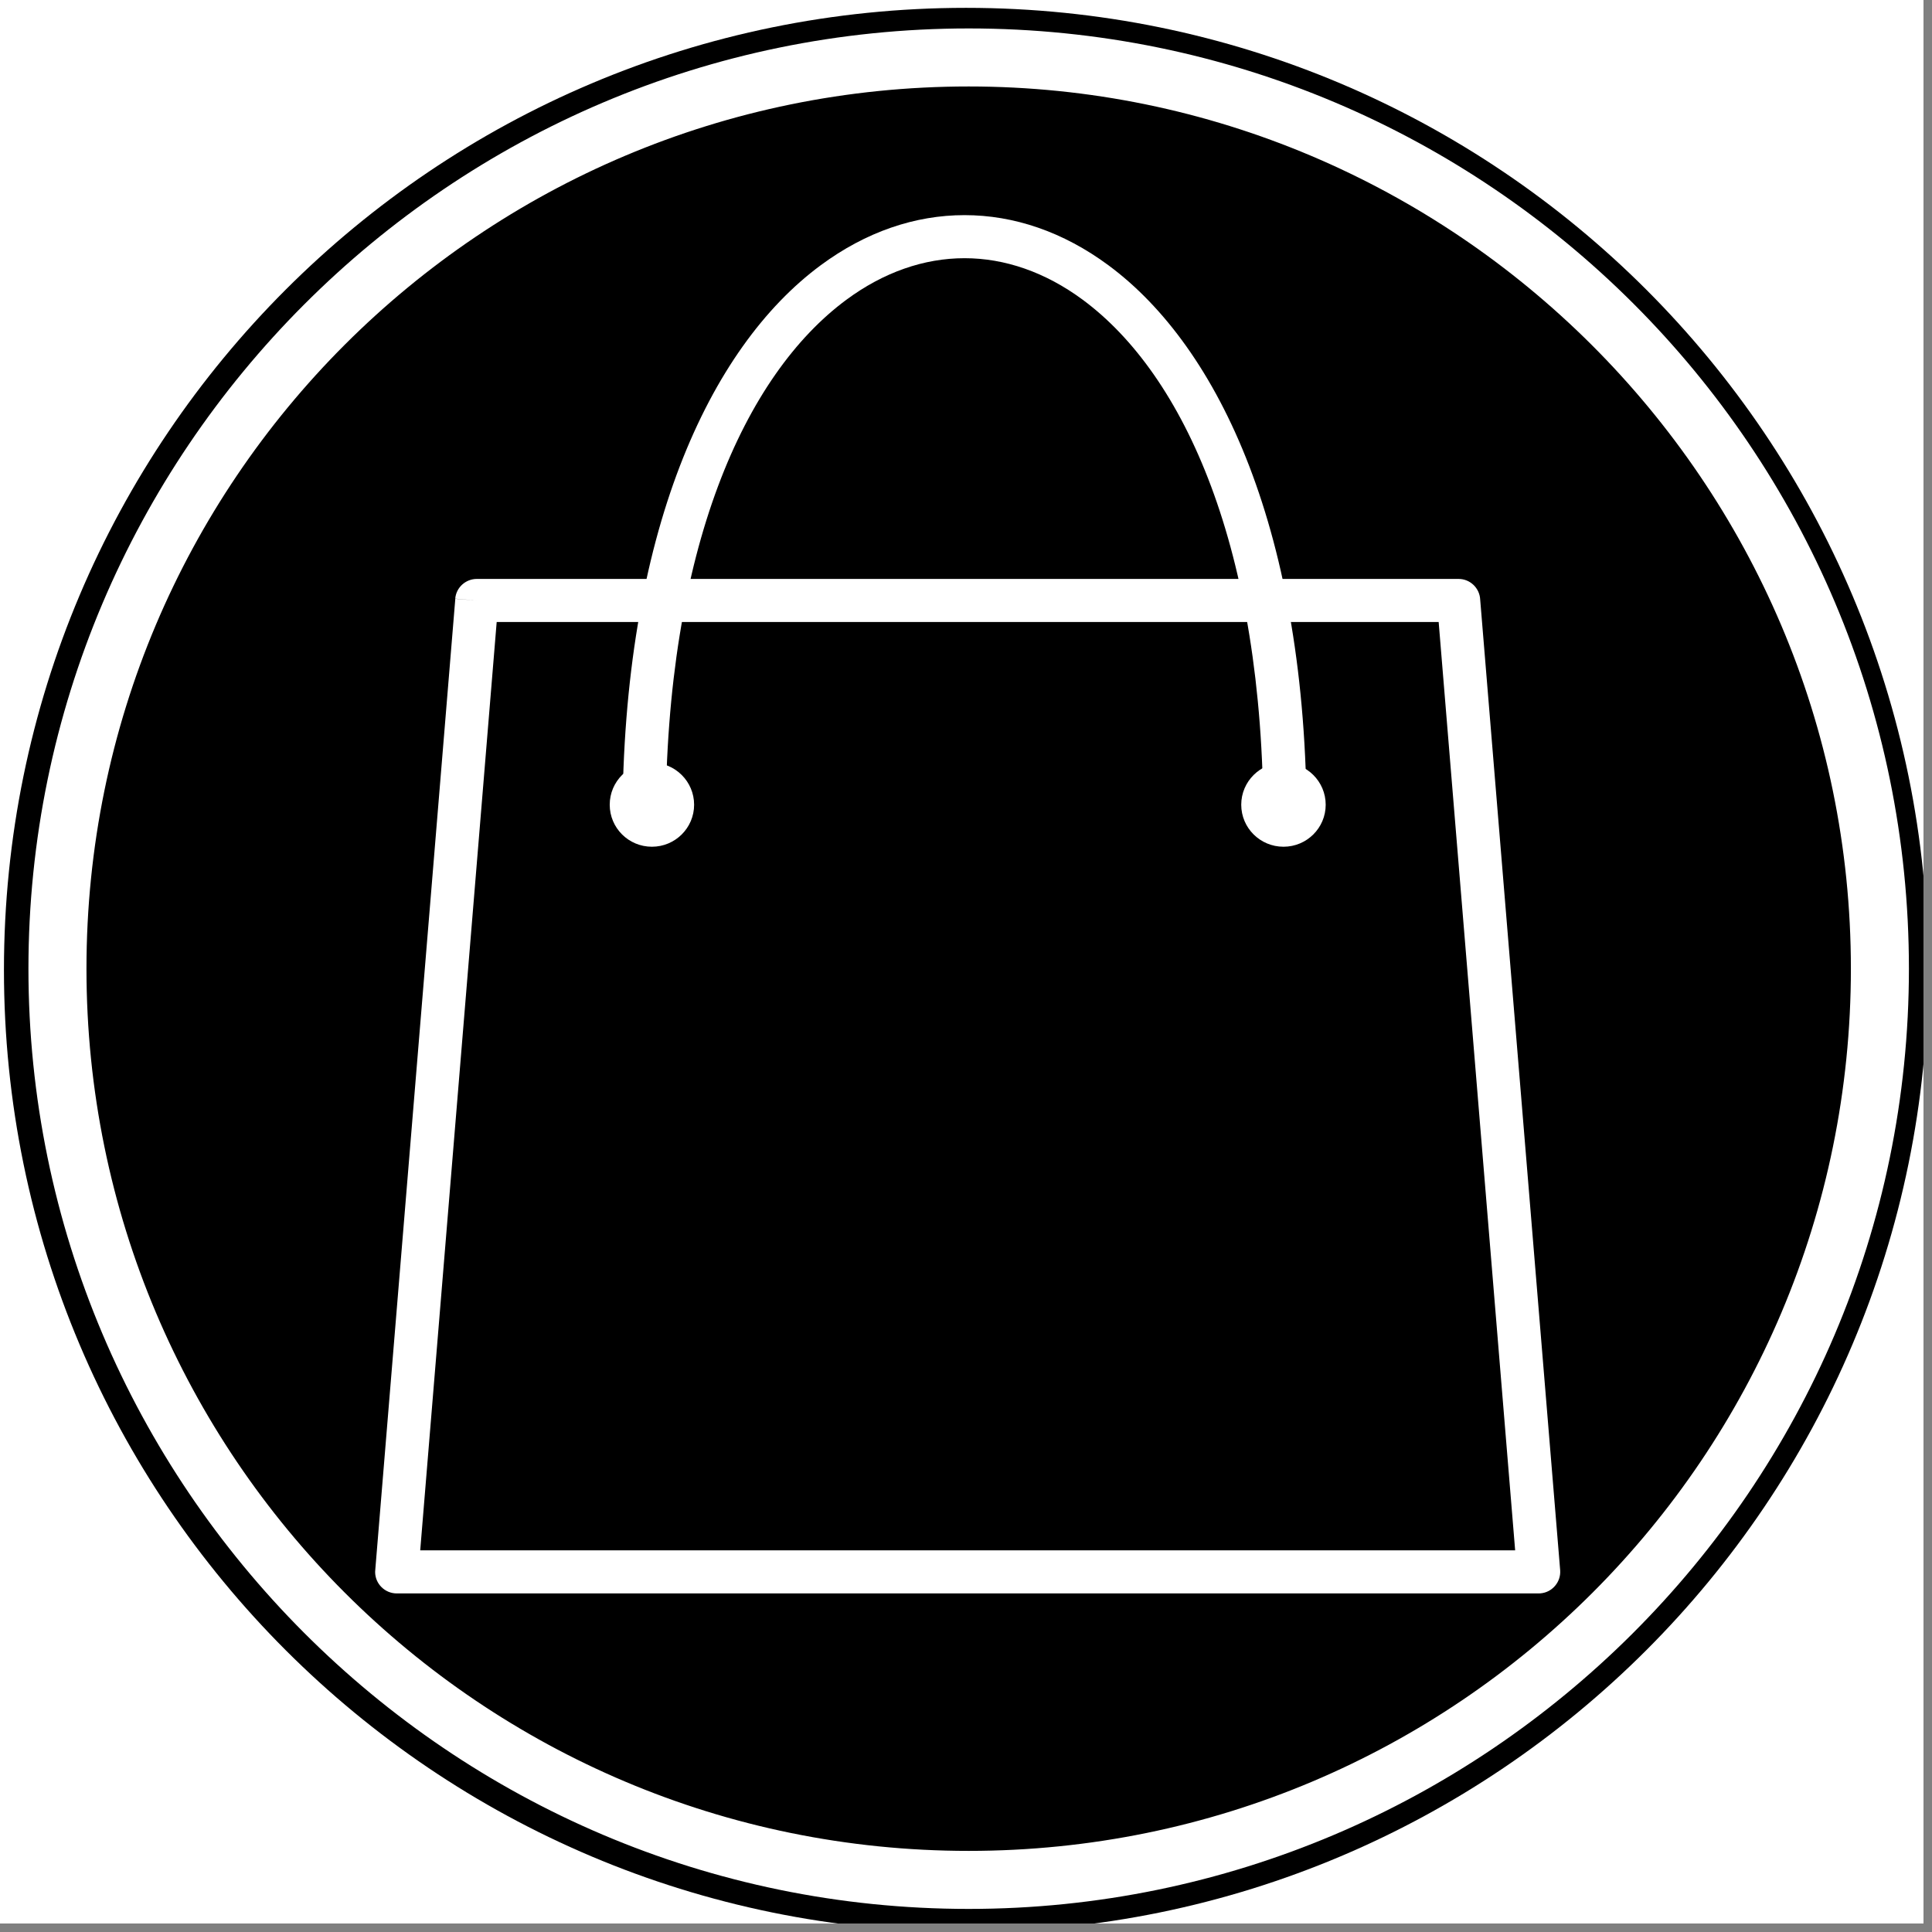 <svg xmlns="http://www.w3.org/2000/svg" xmlns:xlink="http://www.w3.org/1999/xlink" width="150" zoomAndPan="magnify" viewBox="0 0 112.5 112.5" height="150" preserveAspectRatio="xMidYMid meet" version="1.0"><rect x="0" y="0" width="112.5" height="112.5" fill="#808080" stroke="none"/><defs><clipPath id="08f1e962c6"><path d="M 0 0 L 112.004 0 L 112.004 112.004 L 0 112.004 Z M 0 0 " clip-rule="nonzero"/></clipPath><clipPath id="59ab770f17"><path d="M 0.23 0.457 L 112.004 0.457 L 112.004 112.004 L 0.23 112.004 Z M 0.23 0.457 " clip-rule="nonzero"/></clipPath><clipPath id="30b81f1bf7"><path d="M 56.25 0.457 C 25.309 0.457 0.23 25.539 0.23 56.48 C 0.23 87.418 25.309 112.5 56.25 112.5 C 87.191 112.5 112.27 87.418 112.27 56.48 C 112.27 25.539 87.191 0.457 56.25 0.457 Z M 56.25 0.457 " clip-rule="nonzero"/></clipPath><clipPath id="1d3aba9ad7"><path d="M 1.656 1.656 L 111.156 1.656 L 111.156 111.156 L 1.656 111.156 Z M 1.656 1.656 " clip-rule="nonzero"/></clipPath><clipPath id="c3a8b58ea2"><path d="M 21.844 33.645 L 90.844 33.645 L 90.844 92.777 L 21.844 92.777 Z M 21.844 33.645 " clip-rule="nonzero"/></clipPath><clipPath id="e31cf49535"><path d="M 36 12.527 L 77 12.527 L 77 50 L 36 50 Z M 36 12.527 " clip-rule="nonzero"/></clipPath></defs><g clip-path="url(#08f1e962c6)"><path fill="#ffffff" d="M 0 0 L 112.5 0 L 112.5 112.5 L 0 112.5 Z M 0 0 " fill-opacity="1" fill-rule="nonzero"/><path fill="#ffffff" d="M 0 0 L 112.5 0 L 112.5 112.5 L 0 112.5 Z M 0 0 " fill-opacity="1" fill-rule="nonzero"/></g><g clip-path="url(#59ab770f17)"><g clip-path="url(#30b81f1bf7)"><path fill="#000000" d="M 0.23 0.457 L 112.27 0.457 L 112.27 112.5 L 0.23 112.5 Z M 0.23 0.457 " fill-opacity="1" fill-rule="nonzero"/></g></g><g clip-path="url(#1d3aba9ad7)"><path fill="#ffffff" d="M 56.406 111.156 C 26.16 111.156 1.656 86.484 1.656 56.406 C 1.656 26.328 26.16 1.656 56.406 1.656 C 86.652 1.656 111.156 26.16 111.156 56.406 C 111.156 86.652 86.484 111.156 56.406 111.156 Z M 56.406 5.035 C 28.016 5.035 5.035 28.016 5.035 56.406 C 5.035 84.797 28.016 107.777 56.406 107.777 C 84.797 107.777 107.777 84.797 107.777 56.406 C 107.777 28.016 84.625 5.035 56.406 5.035 Z M 56.406 5.035 " fill-opacity="1" fill-rule="nonzero"/></g><g clip-path="url(#c3a8b58ea2)"><path fill="#ffffff" d="M 27.773 33.711 L 84.934 33.711 C 85.609 33.711 86.16 34.246 86.191 34.914 L 90.848 91.43 C 90.902 92.117 90.387 92.727 89.695 92.781 C 89.66 92.785 89.625 92.785 89.59 92.785 L 23.105 92.785 C 22.41 92.785 21.844 92.223 21.844 91.531 C 21.844 91.477 21.848 91.426 21.855 91.375 L 26.512 34.871 L 27.766 34.969 L 26.508 34.863 C 26.562 34.203 27.121 33.707 27.773 33.711 Z M 83.773 36.219 L 28.922 36.219 L 24.469 90.277 L 88.227 90.277 L 83.773 36.219 " fill-opacity="1" fill-rule="nonzero"/></g><path fill="#ffffff" d="M 74.738 44.41 C 76.094 44.41 77.195 45.508 77.195 46.859 C 77.195 48.211 76.094 49.305 74.738 49.305 C 73.379 49.305 72.277 48.211 72.277 46.859 C 72.277 45.508 73.379 44.41 74.738 44.41 " fill-opacity="1" fill-rule="evenodd"/><path fill="#ffffff" d="M 37.961 44.41 C 39.316 44.41 40.418 45.508 40.418 46.859 C 40.418 48.211 39.316 49.305 37.961 49.305 C 36.602 49.305 35.504 48.211 35.504 46.859 C 35.504 45.508 36.602 44.41 37.961 44.41 " fill-opacity="1" fill-rule="evenodd"/><g clip-path="url(#e31cf49535)"><path fill="#ffffff" d="M 36.246 47.848 C 36.246 48.539 36.809 49.102 37.504 49.102 C 38.199 49.102 38.762 48.539 38.762 47.848 C 38.762 31.938 43.375 21.824 49.281 17.457 C 51.461 15.844 53.82 15.035 56.164 15.035 C 58.512 15.035 60.867 15.844 63.051 17.457 C 68.957 21.824 73.566 31.938 73.566 47.848 C 73.566 48.539 74.133 49.102 74.828 49.102 C 75.523 49.102 76.086 48.539 76.086 47.848 C 76.086 31.055 71.023 20.238 64.547 15.449 C 61.914 13.5 59.043 12.527 56.164 12.527 C 53.285 12.527 50.418 13.5 47.785 15.449 C 41.305 20.238 36.246 31.055 36.246 47.848 " fill-opacity="1" fill-rule="nonzero"/></g></svg>
